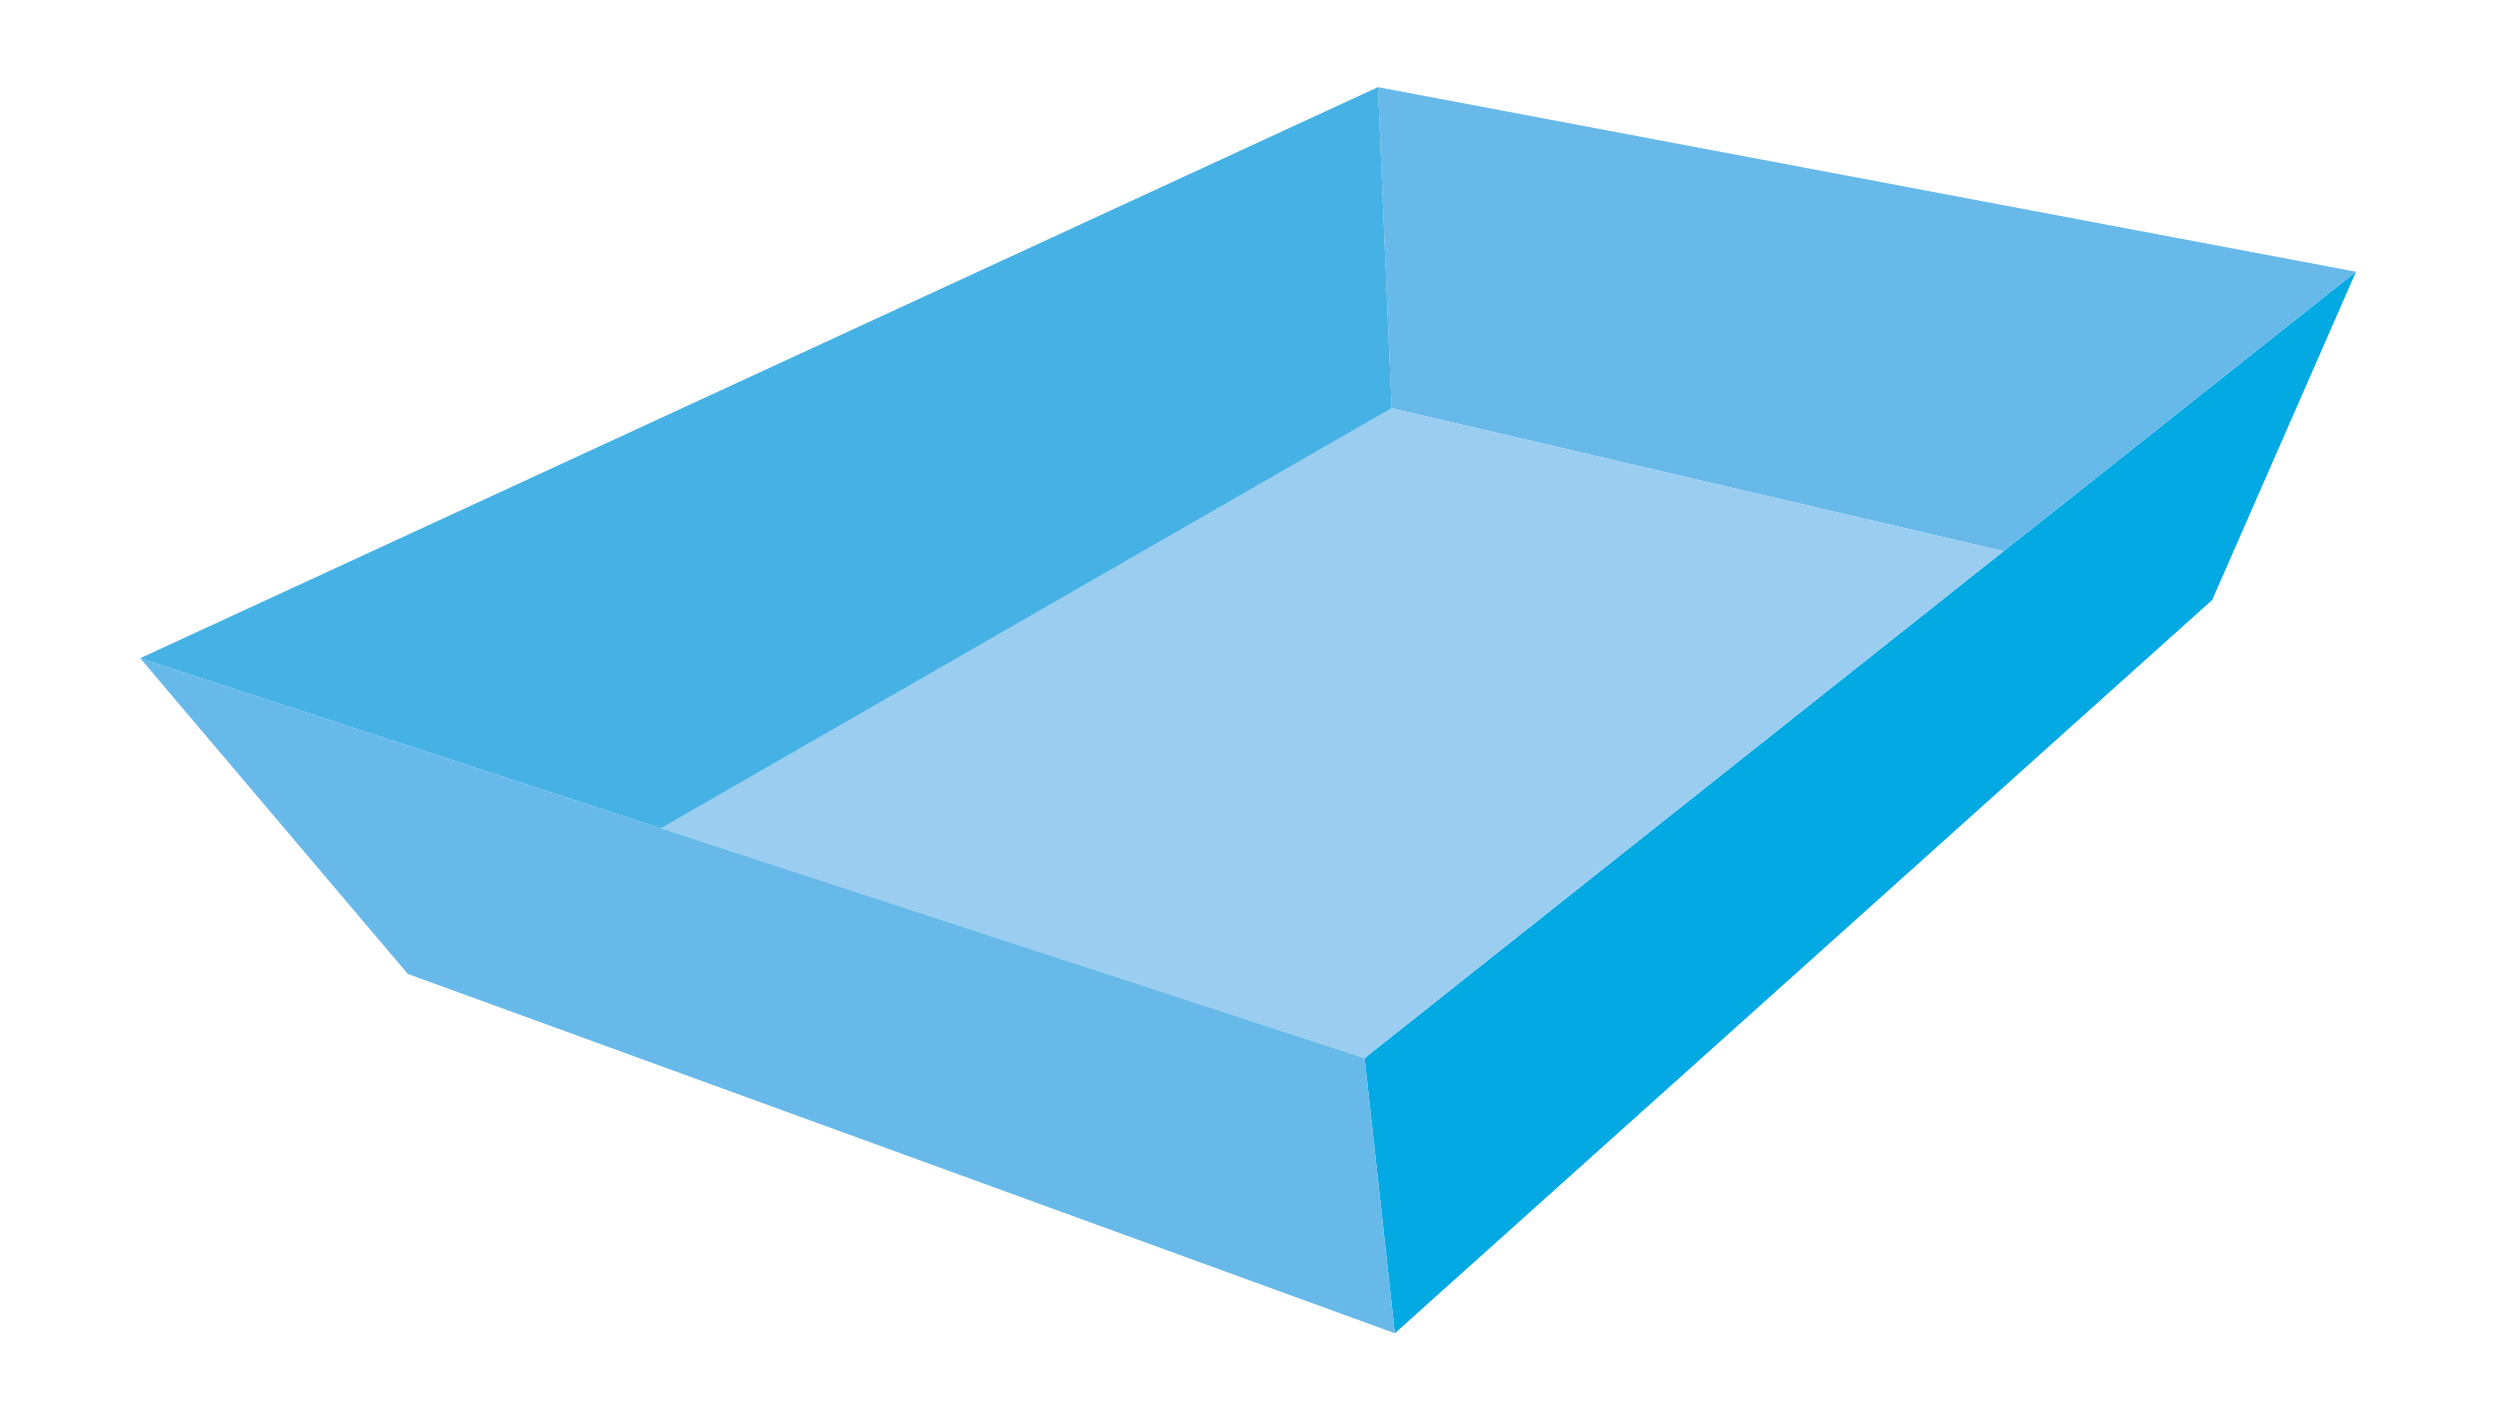 <?xml version="1.0" encoding="utf-8"?>
<!-- Generator: Adobe Illustrator 16.0.0, SVG Export Plug-In . SVG Version: 6.00 Build 0)  -->
<!DOCTYPE svg PUBLIC "-//W3C//DTD SVG 1.1//EN" "http://www.w3.org/Graphics/SVG/1.1/DTD/svg11.dtd">
<svg version="1.1" id="Livello_1" xmlns="http://www.w3.org/2000/svg" xmlns:xlink="http://www.w3.org/1999/xlink" x="0px" y="0px"
	 width="88.005px" height="50px" viewBox="0 0 88.005 50" enable-background="new 0 0 88.005 50" xml:space="preserve">
<path fill="#C4E4E3" d="M43.936,12.336c0.432,0,0.782,0.351,0.782,0.783s-0.35,0.782-0.782,0.782s-0.783-0.35-0.783-0.782
	S43.503,12.336,43.936,12.336"/>
<polygon fill="#02A9E2" points="82.936,9.566 77.873,21.121 49.102,46.933 48.036,37.248 70.53,19.404 72.203,18.08 "/>
<polygon fill="#66B9E9" points="82.936,9.566 70.53,19.404 48.988,14.371 48.507,3.068 "/>
<polygon fill="#9BCDF0" points="70.53,19.404 48.036,37.248 23.269,29.159 48.987,14.37 "/>
<polygon fill="#66B9E9" points="48.036,37.248 49.102,46.933 14.355,34.284 4.935,23.17 15.438,26.603 23.269,29.158 34.991,32.987 
	"/>
<polygon fill="#46B1E5" points="48.508,3.067 48.988,14.371 23.269,29.159 4.935,23.17 "/>
</svg>

